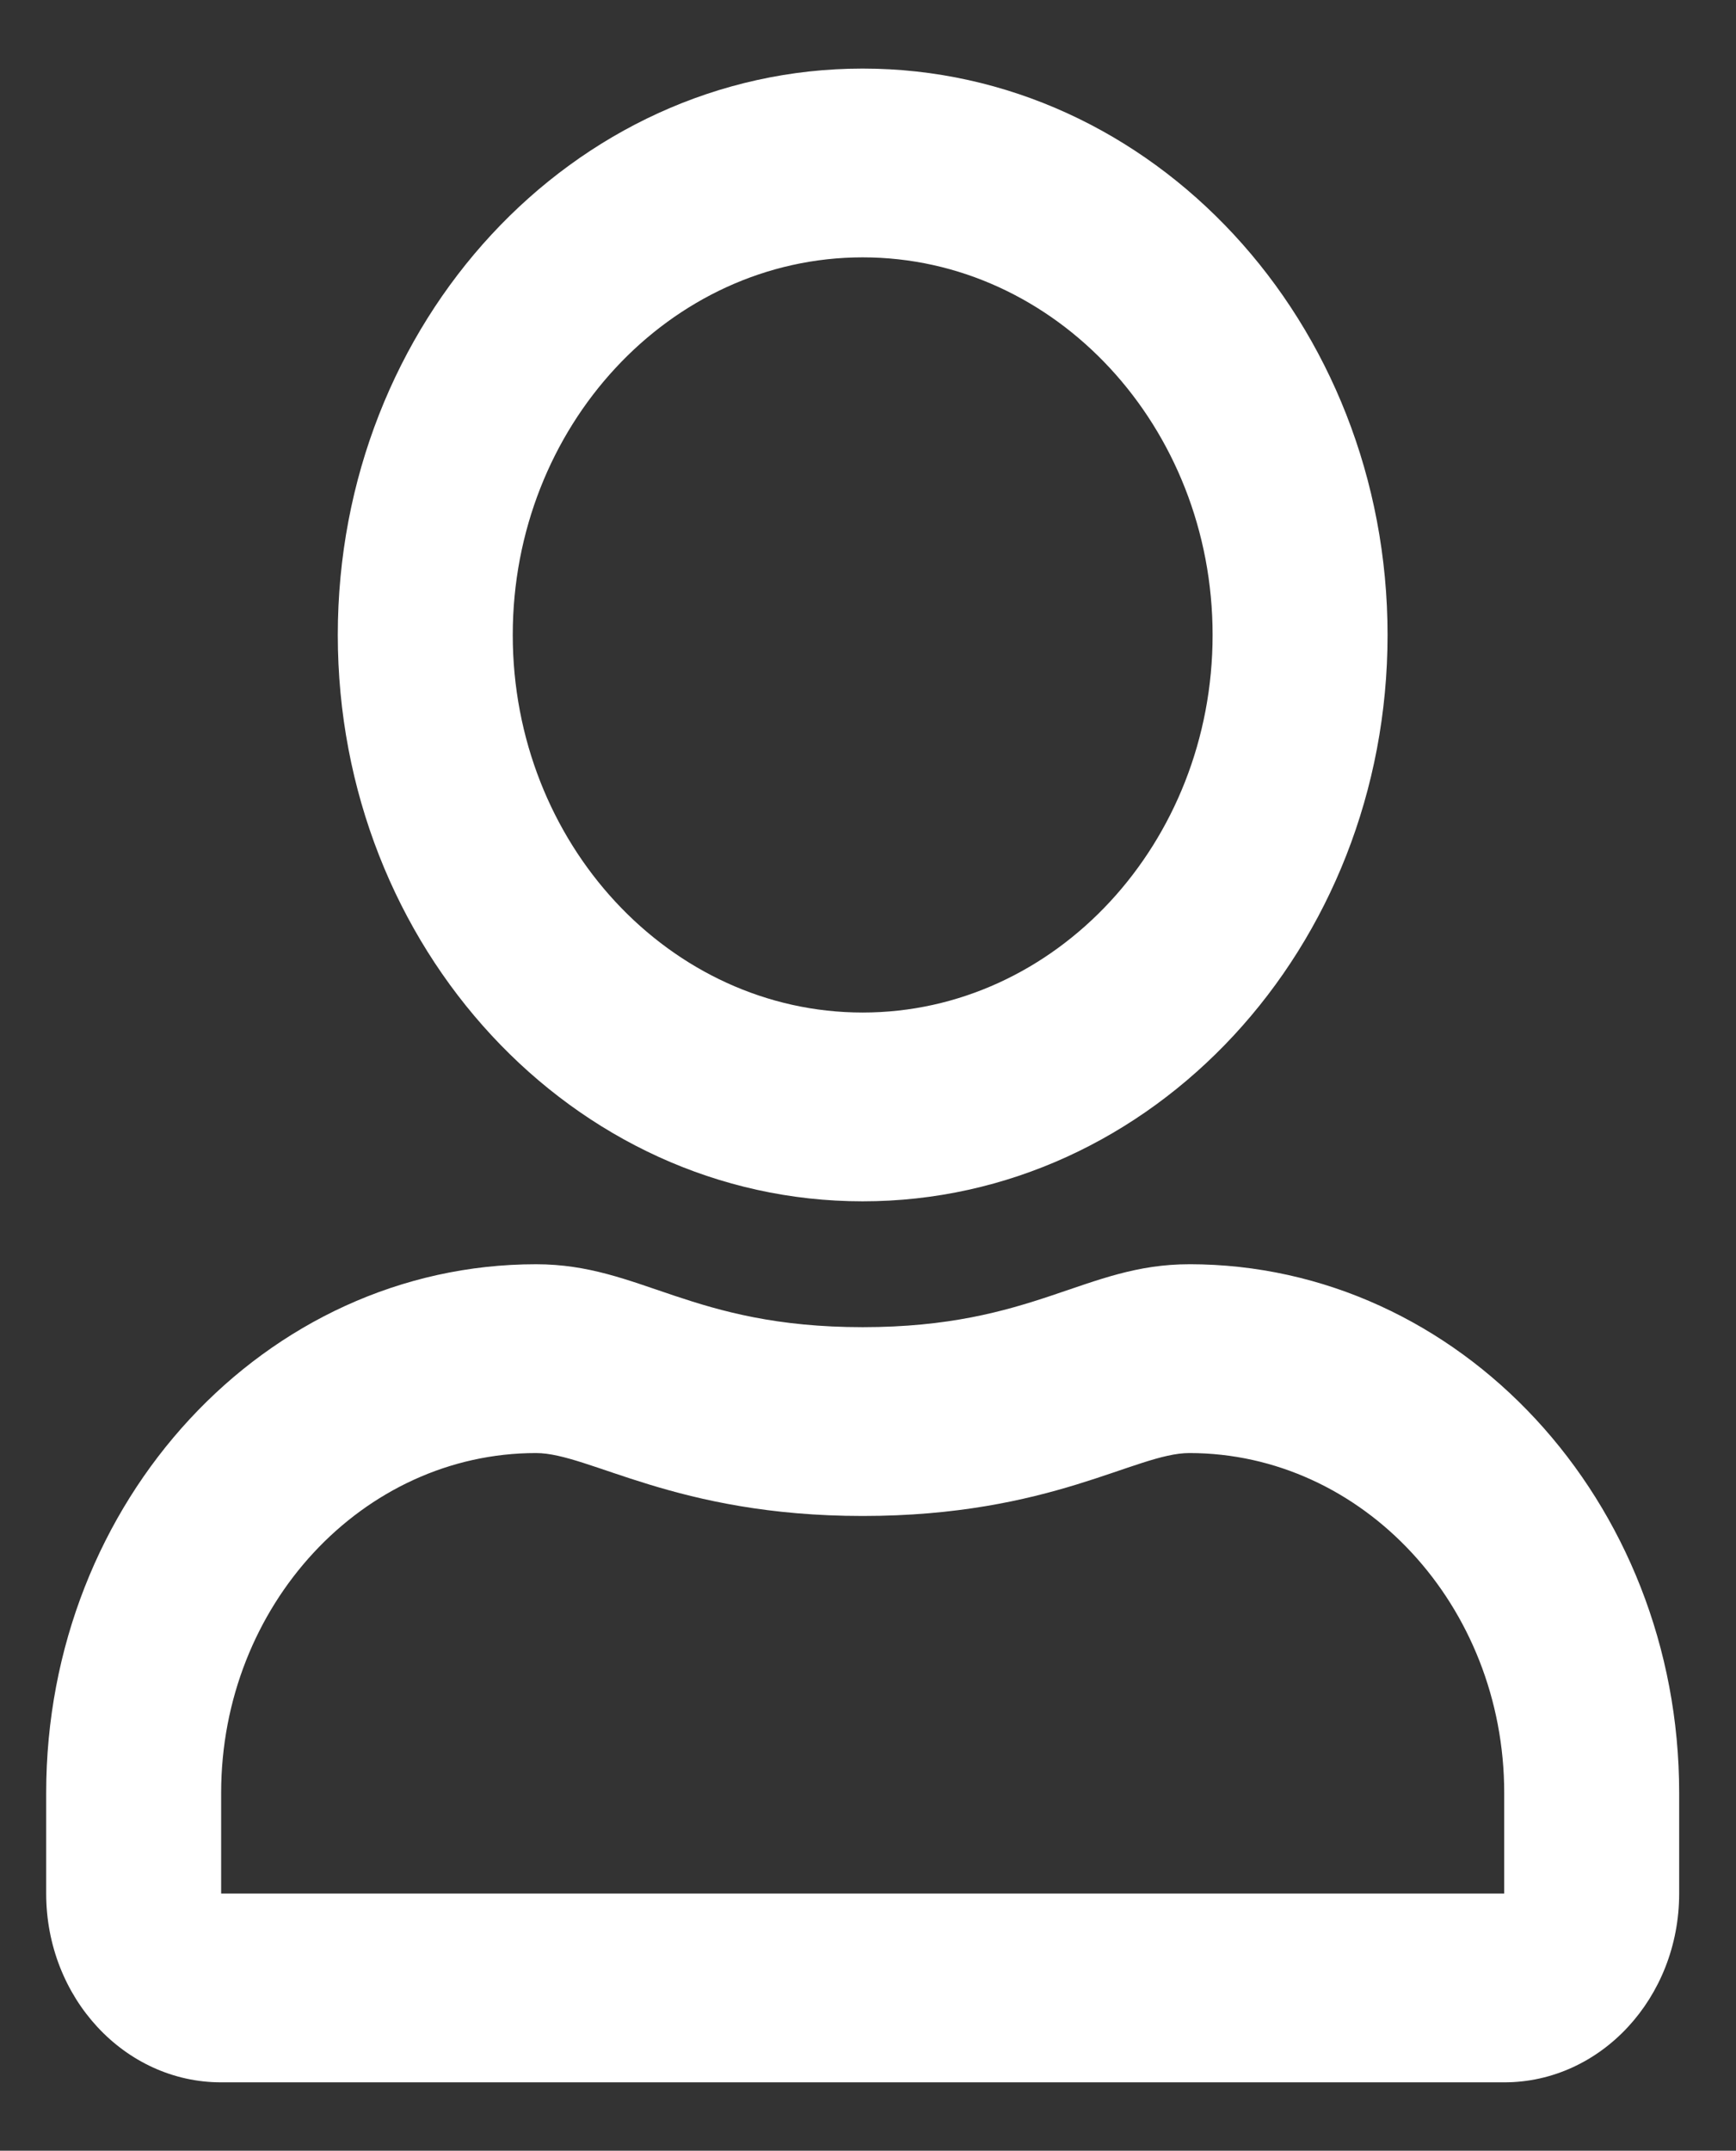 <?xml version="1.0" encoding="UTF-8" standalone="no"?><!DOCTYPE svg PUBLIC "-//W3C//DTD SVG 1.1//EN" "http://www.w3.org/Graphics/SVG/1.1/DTD/svg11.dtd"><svg width="100%" height="100%" viewBox="0 0 88 109" version="1.1" xmlns="http://www.w3.org/2000/svg" xmlns:xlink="http://www.w3.org/1999/xlink" xml:space="preserve" xmlns:serif="http://www.serif.com/" style="fill-rule:evenodd;clip-rule:evenodd;stroke-linejoin:round;stroke-miterlimit:2;"><rect x="0" y="0" width="88" height="109" fill="#333333" stroke="none"/><path d="M60.286,64.073c-5.304,-0.001 -7.853,3.189 -16.556,3.189c-8.703,0 -11.234,-3.189 -16.555,-3.189c-13.711,-0.001 -24.834,12 -24.834,26.791l0,5.103c0,5.282 3.973,9.568 8.869,9.568l65.04,0c4.896,0 8.869,-4.286 8.869,-9.568l0,-5.103c0,-14.791 -11.123,-26.792 -24.833,-26.792Zm15.964,31.895l-65.04,-0l0,-5.103c0,-9.489 7.169,-17.223 15.965,-17.223c2.697,-0 7.076,3.189 16.555,3.189c9.553,0 13.84,-3.189 16.556,-3.189c8.795,-0 15.964,7.734 15.964,17.223l0,5.103Zm-32.52,-35.084c14.69,0 26.607,-12.857 26.607,-28.704c0,-15.848 -11.917,-28.705 -26.607,-28.705c-14.689,-0 -26.607,12.857 -26.607,28.705c-0,15.847 11.918,28.704 26.607,28.704Zm0,-47.841c9.775,0 17.738,8.592 17.738,19.137c0,10.545 -7.963,19.136 -17.738,19.136c-9.774,-0 -17.738,-8.591 -17.738,-19.136c0,-10.545 7.964,-19.137 17.738,-19.137Z" style="fill:#fff;fill-rule:nonzero;"/></svg>